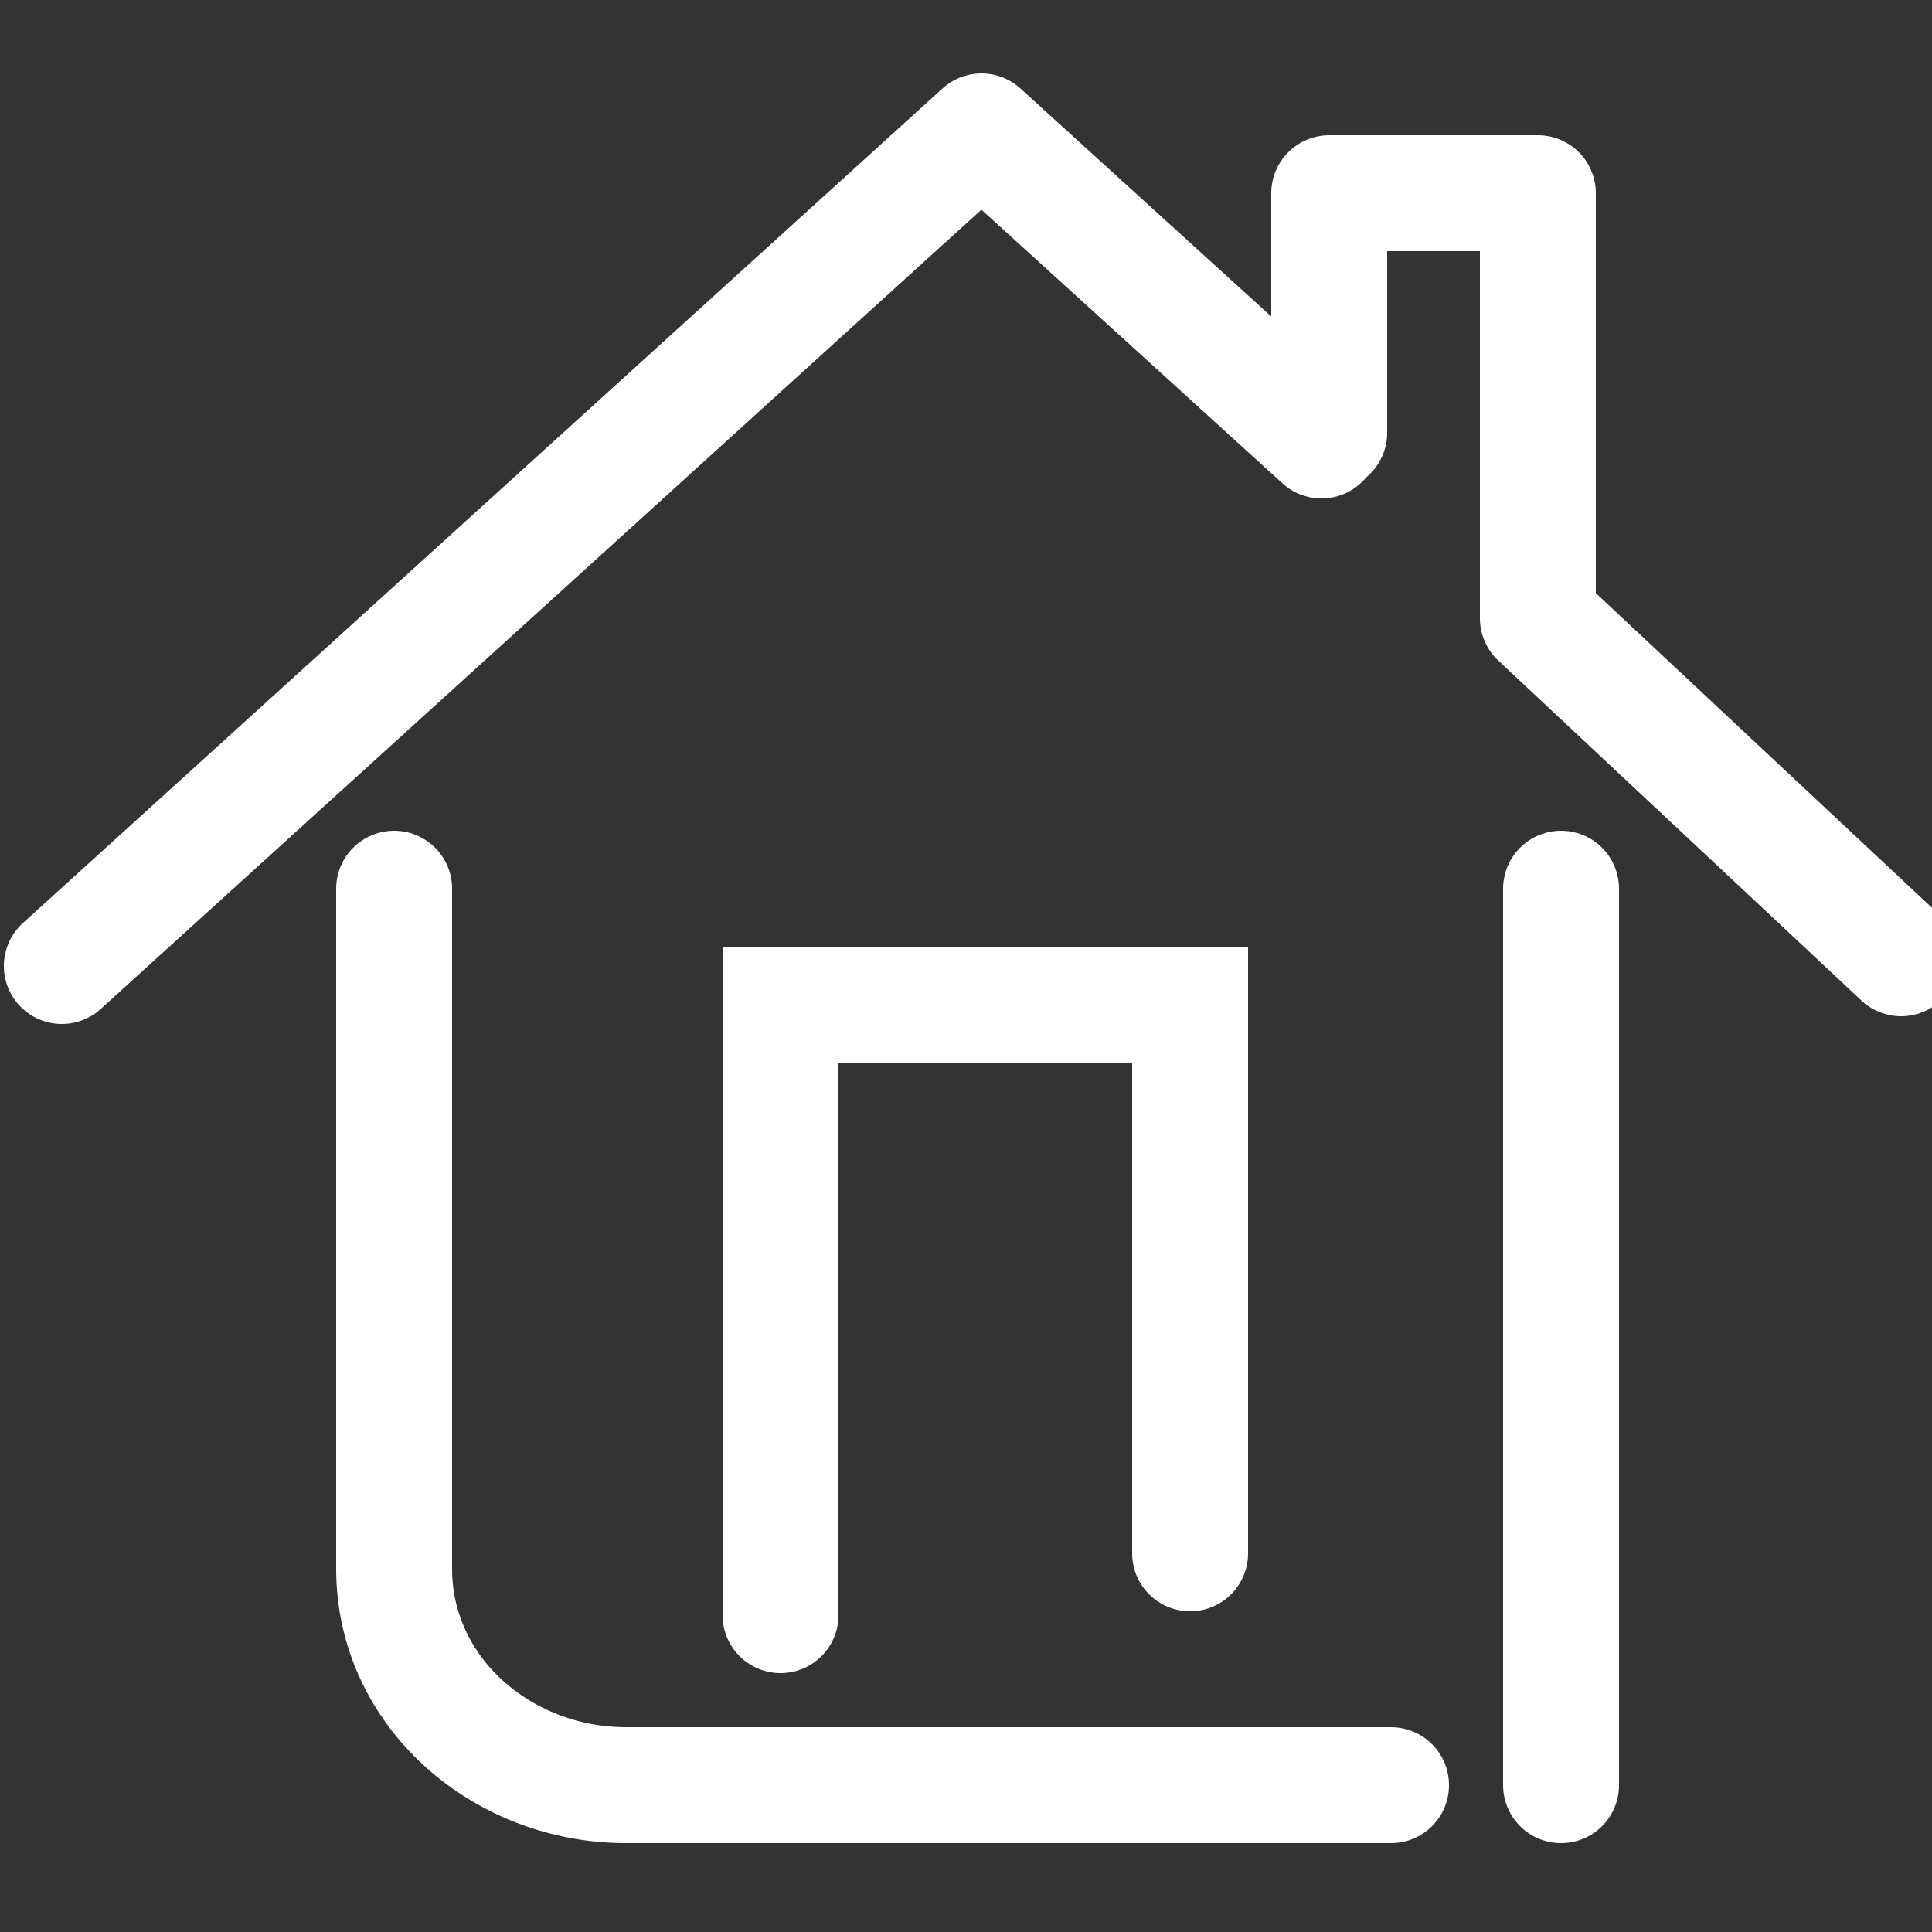 <?xml version="1.0" encoding="utf-8"?>
<!-- Generator: Adobe Illustrator 24.3.0, SVG Export Plug-In . SVG Version: 6.00 Build 0)  -->
<svg version="1.1" id="Layer_1" xmlns="http://www.w3.org/2000/svg" xmlns:xlink="http://www.w3.org/1999/xlink" x="0px" y="0px"
	 viewBox="0 0 25 25" style="enable-background:new 0 0 25 25;" xml:space="preserve">
<rect x="0" y="0" width="25" height="25" fill="#333333" stroke="none"/>
<style type="text/css">
	.st0{fill:none;stroke:#FFFFFF;stroke-width:1.5;stroke-linecap:round;stroke-miterlimit:10;}
	.st1{fill:none;stroke:#FFFFFF;stroke-width:1.5;stroke-linecap:round;stroke-linejoin:round;stroke-miterlimit:10;}
</style>
<path class="st0" d="M20.2,23.1V11.5"/>
<path class="st0" d="M10.1,20.9V13h5.3v7.1"/>
<path class="st0" d="M5.1,11.5v8.8c0,1.6,1.4,2.8,3,2.8H18"/>
<polyline class="st1" points="17.1,5.7 12.7,1.7 0.8,12.5 "/>
<polyline class="st1" points="17.2,5.6 17.2,2.5 19.9,2.5 19.9,8 24.6,12.4 "/>
</svg>
